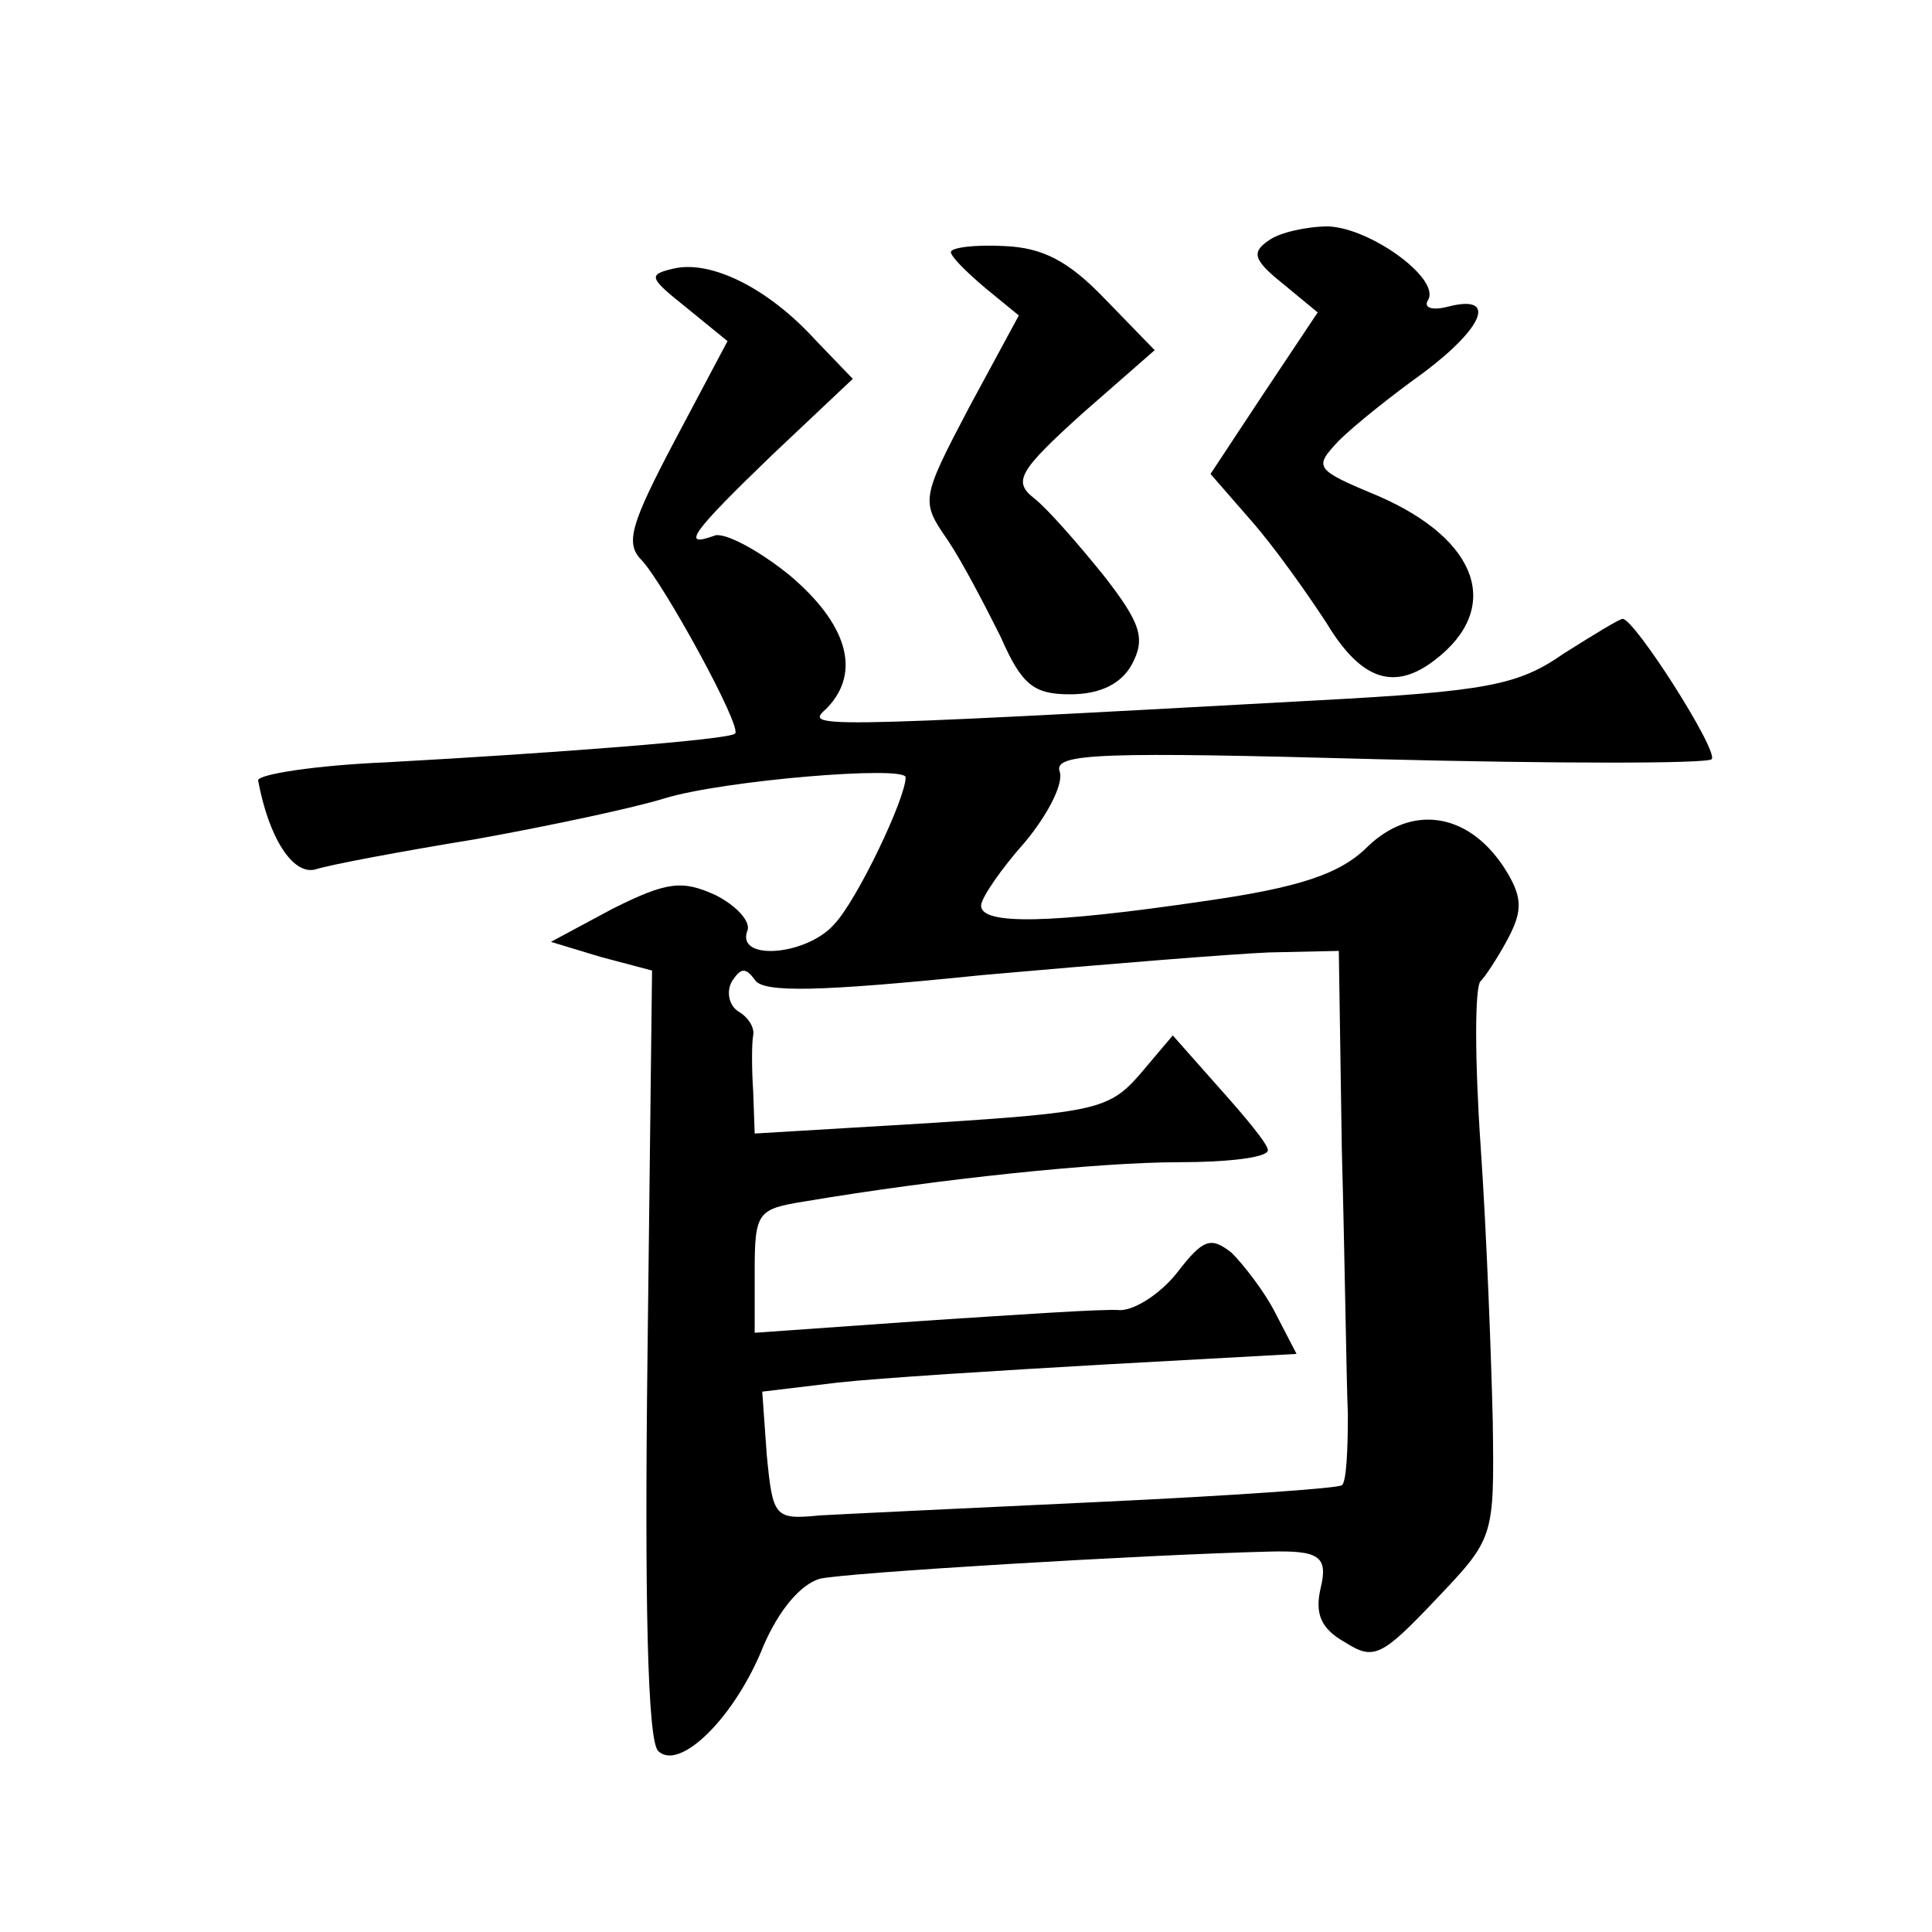 <?xml version="1.0" standalone="no"?>
<!DOCTYPE svg PUBLIC "-//W3C//DTD SVG 20010904//EN"
 "http://www.w3.org/TR/2001/REC-SVG-20010904/DTD/svg10.dtd">
<svg version="1.0" xmlns="http://www.w3.org/2000/svg"
 width="128pt" height="128pt" viewBox="0 0 128 128"
 preserveAspectRatio="xMidYMid meet">
<g transform="translate(0,128) scale(0.1,-0.1)"
fill="#0" stroke="none">
<path d="M841 1121 c-12 -8 -11 -13 9 -29 l23 -19 -36 -54 -35 -53 27 -31 c15 -17
37 -48 50 -68 23 -38 45 -45 72 -24 44 34 29 79 -37 108 -43 18 -44 19 -27 37 10
10 35 30 56 45 40 30 49 52 17 44 -11 -3 -17 -1 -14 4 9 14 -38 48 -66 49 -14 0
-32 -4 -39 -9z M630 1113 c0 -3 10 -13 23 -24 l22 -18 -33 -61 c-32 -61 -32 -62
-14 -88 10 -15 25 -44 35 -64 14 -32 22 -38 46 -38 20 0 34 7 41 20 9 17 6 27 -19
59 -17 21 -37 44 -46 51 -14 11 -10 18 32 56 l48 42 -33 34 c-24 25 -41 34 -67
35 -19 1 -35 -1 -35 -4z M446 1102 c-17 -4 -16 -6 9 -26 l27 -22 -35 -66 c-29 -55
-33 -68 -22 -79 15 -16 67 -111 62 -115 -3 -4 -121 -13 -230 -19 -48 -2 -86 -8
-86 -12 7 -38 23 -63 38 -59 9 3 57 12 106 20 50 9 106 21 125 27 39 12 160 22
160 14 0 -14 -32 -81 -47 -97 -18 -21 -65 -25 -58 -5 3 6 -7 17 -21 24 -22 10 -32
9 -68 -9 l-41 -22 33 -10 34 -9 -3 -254 c-2 -162 0 -256 7 -263 14 -14 51 22 70
70 10 23 24 40 37 44 16 4 216 16 297 18 34 1 40 -3 35 -24 -4 -17 0 -27 16 -36
19 -12 24 -10 60 28 39 41 39 41 38 118 -1 42 -4 124 -8 182 -4 58 -4 107 0 110
3 3 11 15 18 28 10 19 10 28 -3 48 -24 36 -61 41 -90 13 -18 -18 -45 -27 -108 -36
-102 -15 -148 -16 -148 -3 0 5 13 24 29 42 15 18 26 39 23 47 -4 12 28 13 211 8
118 -3 218 -3 221 0 5 5 -51 93 -59 93 -2 0 -20 -11 -39 -23 -30 -21 -51 -25 -163
-31 -346 -19 -339 -18 -325 -5 23 24 13 56 -25 88 -21 17 -44 29 -50 26 -22 -8
-15 2 39 54 l53 50 -25 26 c-31 34 -69 53 -94 47z m443 -584 c2 -73 3 -152 4 -175
0 -24 -1 -45 -4 -47 -2 -2 -74 -7 -159 -11 -85 -4 -169 -8 -187 -9 -30 -3 -31 -1
-35 40 l-3 42 50 6 c27 3 107 8 177 12 l127 7 -14 27 c-7 14 -21 32 -29 40 -14
11 -19 9 -36 -13 -11 -14 -28 -25 -38 -25 -9 1 -68 -3 -129 -7 l-113 -8 0 41 c0
39 2 41 33 46 89 15 195 26 248 26 32 0 59 3 59 8 0 4 -15 22 -32 41 l-31 35 -22
-26 c-20 -23 -30 -25 -138 -32 l-117 -7 -1 28 c-1 15 -1 32 0 37 1 5 -3 12 -10
16 -6 4 -8 13 -4 20 6 9 9 9 15 1 5 -9 43 -8 151 3 79 7 165 14 190 15 l46 1 2
-132z"/>
</g>
</svg>
